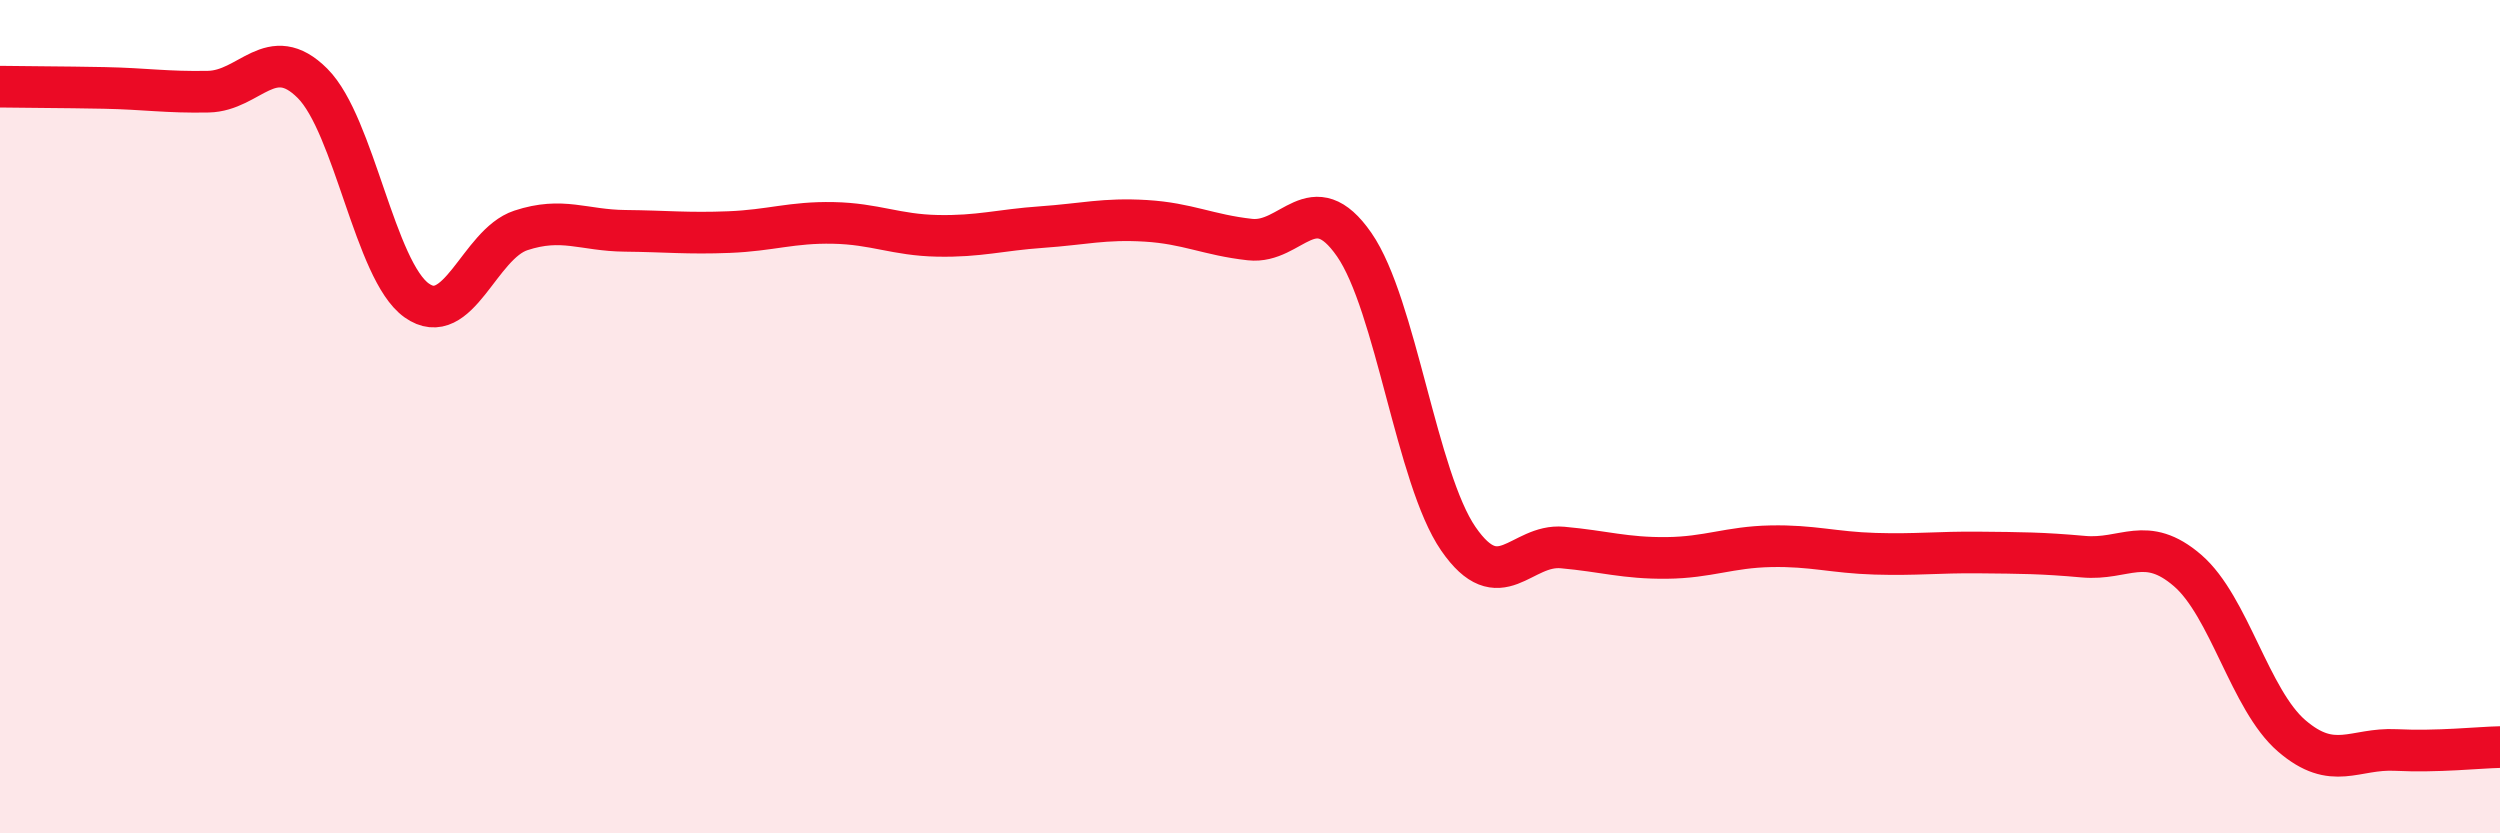 
    <svg width="60" height="20" viewBox="0 0 60 20" xmlns="http://www.w3.org/2000/svg">
      <path
        d="M 0,2.08 C 0.5,2.09 1.5,2.09 2.5,2.11 C 3.5,2.13 4,2.22 5,2.2 C 6,2.18 6.5,1 7.5,2 C 8.5,3 9,6.5 10,7.21 C 11,7.92 11.5,5.86 12.5,5.53 C 13.5,5.2 14,5.53 15,5.54 C 16,5.55 16.5,5.61 17.5,5.57 C 18.5,5.53 19,5.33 20,5.35 C 21,5.37 21.5,5.64 22.5,5.66 C 23.5,5.68 24,5.52 25,5.45 C 26,5.38 26.5,5.24 27.5,5.3 C 28.5,5.36 29,5.64 30,5.75 C 31,5.86 31.5,4.43 32.5,5.87 C 33.5,7.31 34,11.48 35,12.93 C 36,14.38 36.5,13.05 37.5,13.14 C 38.5,13.23 39,13.4 40,13.39 C 41,13.38 41.5,13.13 42.5,13.11 C 43.5,13.09 44,13.26 45,13.29 C 46,13.32 46.5,13.25 47.5,13.26 C 48.5,13.27 49,13.27 50,13.36 C 51,13.45 51.5,12.83 52.5,13.69 C 53.5,14.55 54,16.8 55,17.66 C 56,18.52 56.5,17.95 57.5,18 C 58.5,18.05 59.5,17.94 60,17.93L60 20L0 20Z"
        fill="#EB0A25"
        opacity="0.1"
        stroke-linecap="round"
        stroke-linejoin="round"
      />
      <path
        d="M 0,2.08 C 0.5,2.09 1.5,2.09 2.5,2.11 C 3.5,2.13 4,2.22 5,2.2 C 6,2.18 6.5,1 7.5,2 C 8.5,3 9,6.5 10,7.21 C 11,7.92 11.5,5.86 12.5,5.53 C 13.5,5.2 14,5.53 15,5.54 C 16,5.55 16.5,5.61 17.5,5.57 C 18.5,5.53 19,5.33 20,5.35 C 21,5.37 21.5,5.64 22.5,5.66 C 23.5,5.68 24,5.52 25,5.45 C 26,5.38 26.5,5.24 27.5,5.3 C 28.5,5.36 29,5.64 30,5.75 C 31,5.86 31.5,4.43 32.5,5.87 C 33.5,7.31 34,11.48 35,12.93 C 36,14.38 36.5,13.05 37.5,13.14 C 38.5,13.23 39,13.4 40,13.39 C 41,13.38 41.5,13.13 42.5,13.11 C 43.5,13.09 44,13.26 45,13.29 C 46,13.32 46.5,13.25 47.5,13.26 C 48.5,13.27 49,13.27 50,13.36 C 51,13.45 51.5,12.83 52.5,13.69 C 53.5,14.55 54,16.8 55,17.66 C 56,18.52 56.5,17.95 57.5,18 C 58.5,18.05 59.5,17.94 60,17.93"
        stroke="#EB0A25"
        stroke-width="1"
        fill="none"
        stroke-linecap="round"
        stroke-linejoin="round"
      />
    </svg>
  